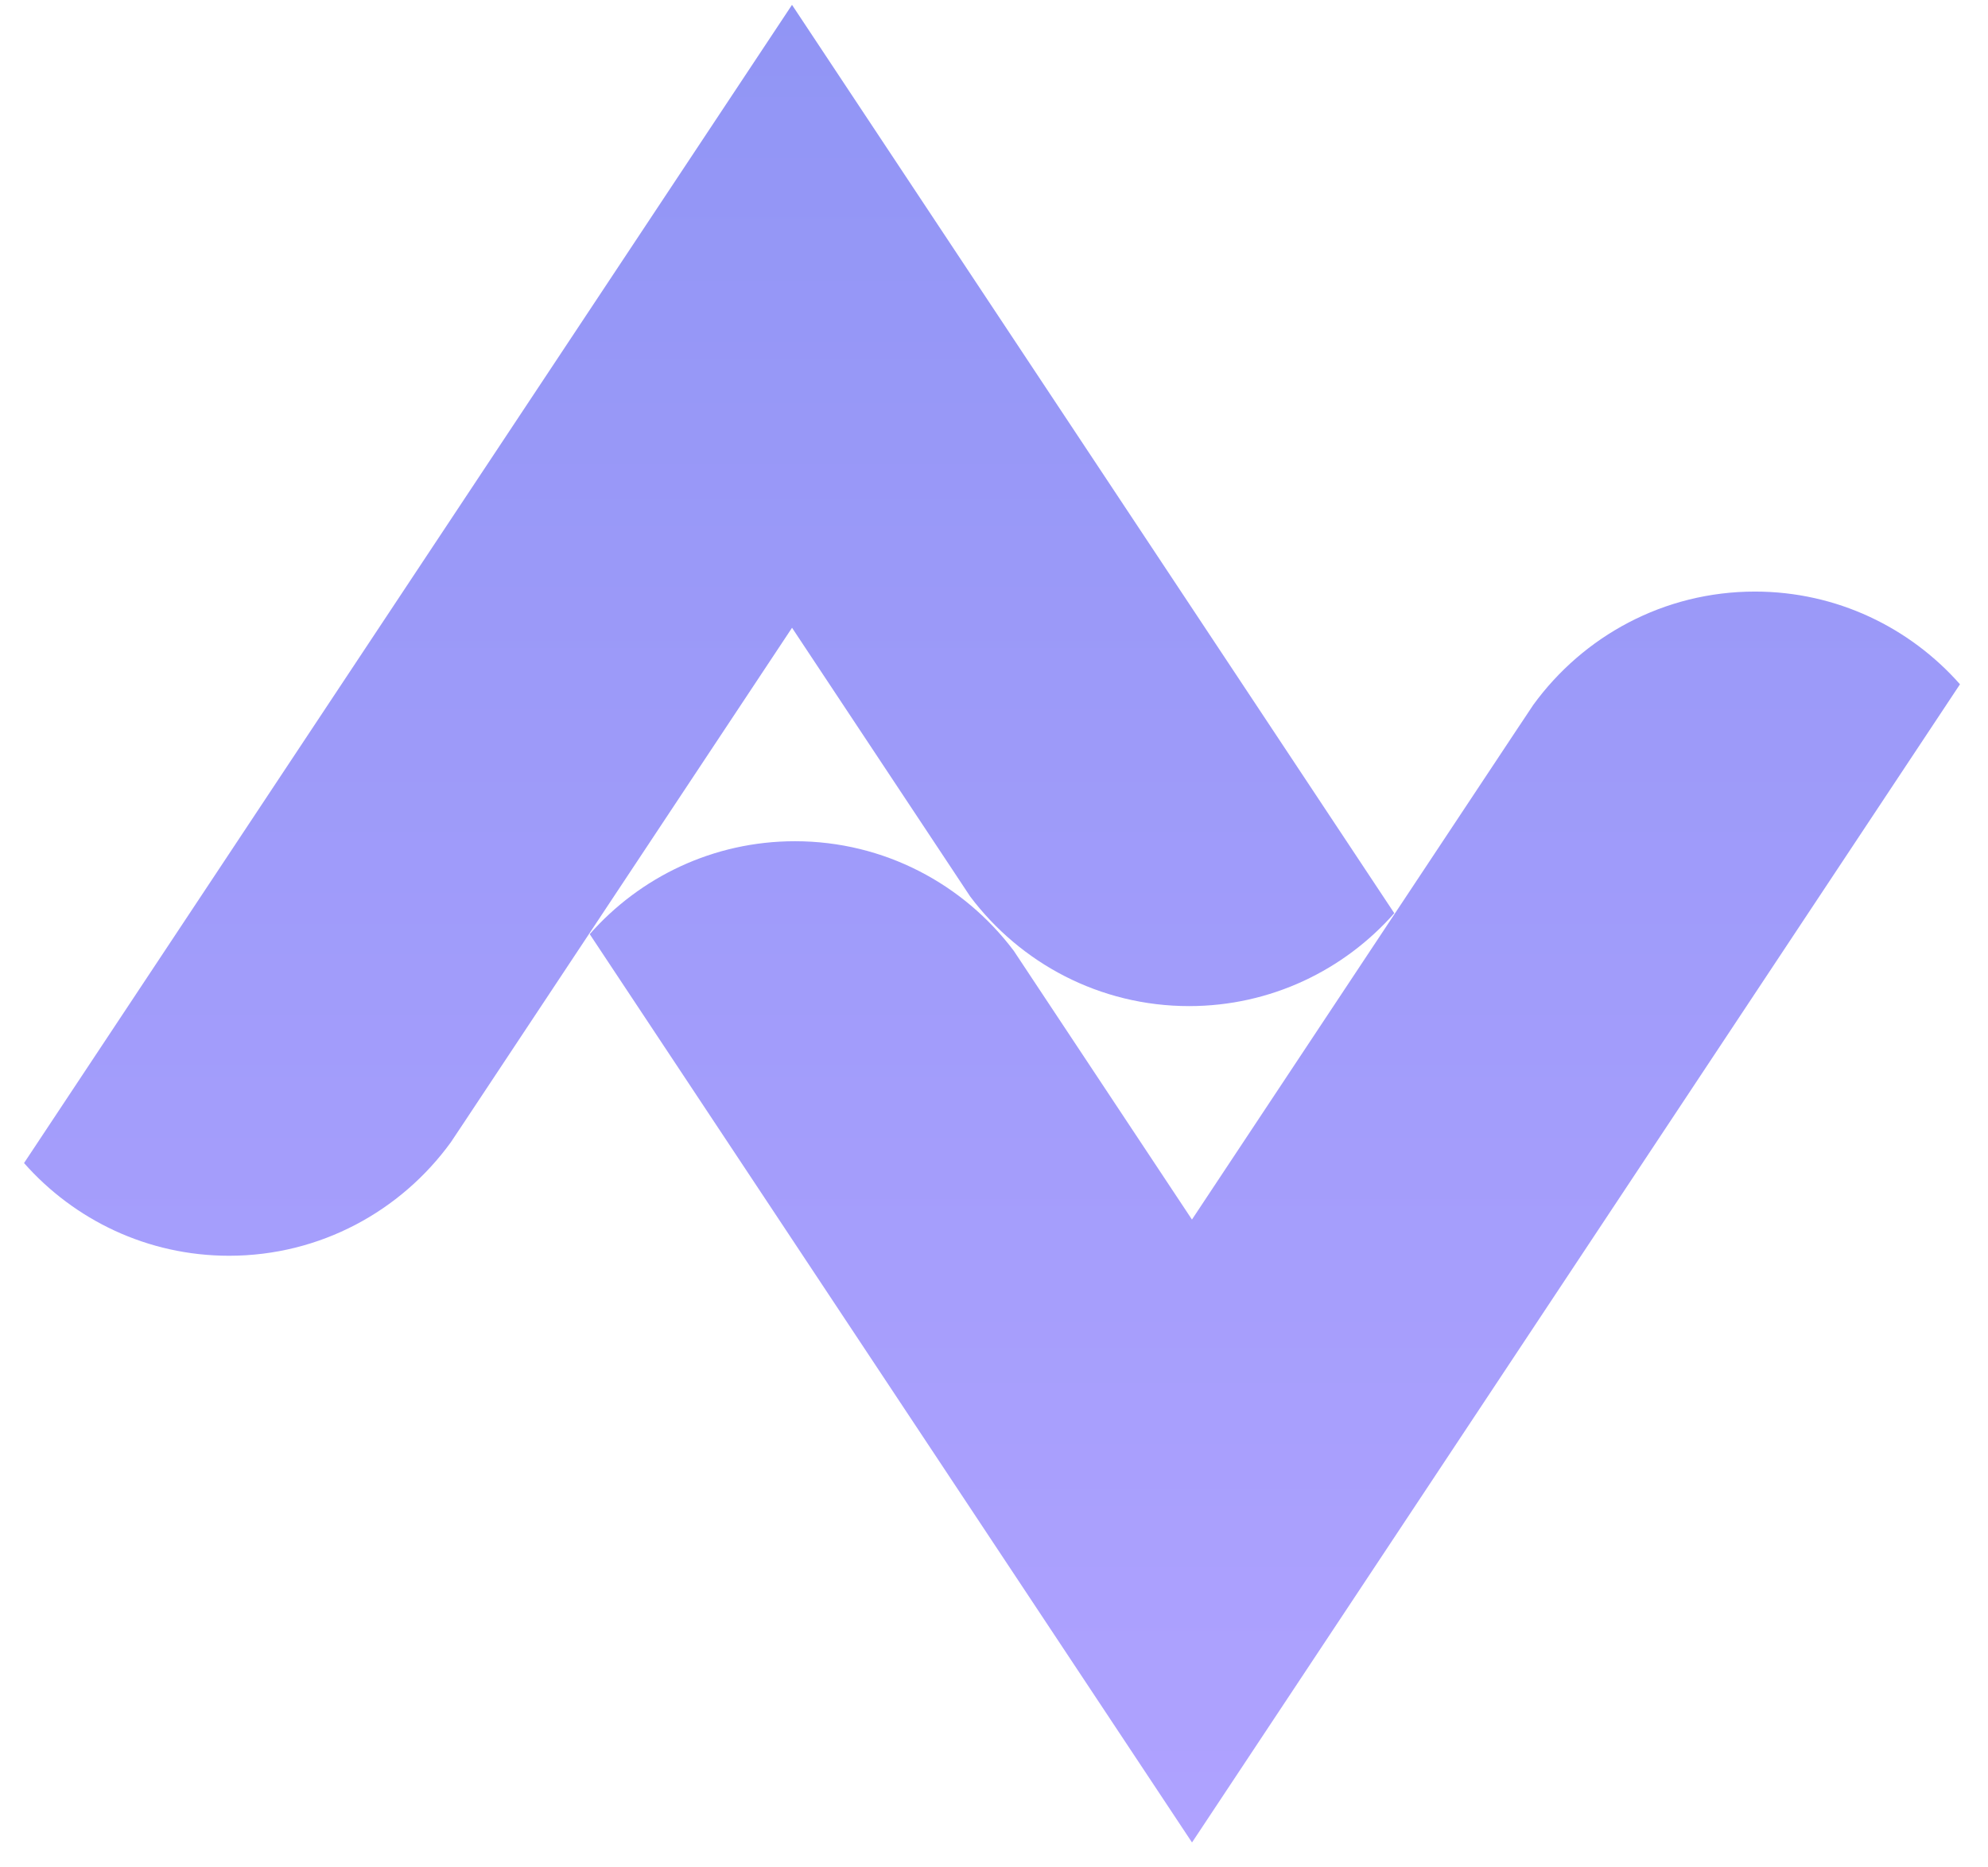 <svg xmlns="http://www.w3.org/2000/svg" width="66" height="62" viewBox="0 0 66 62" fill="none"><path d="M46.29 30.319C44.622 32.211 42.187 33.404 39.476 33.404C36.51 33.404 33.874 31.976 32.21 29.766L31.603 28.849C31.603 28.849 31.601 28.847 31.6 28.845C31.599 28.843 31.598 28.841 31.597 28.84L26.295 20.843L15.407 37.265C15.407 37.265 15.403 37.272 15.401 37.274L14.966 37.927C13.309 40.21 10.629 41.693 7.605 41.693C4.897 41.693 2.465 40.503 0.798 38.615L26.294 0.161L46.288 30.318L46.29 30.319Z" fill="url(#paint0_linear_123_18)"></path><path d="M19.578 31.015C21.245 29.123 23.68 27.93 26.391 27.93C29.357 27.93 31.993 29.358 33.657 31.569L34.264 32.485C34.264 32.485 34.266 32.487 34.267 32.489C34.268 32.491 34.269 32.493 34.27 32.494L39.572 40.491L50.46 24.069C50.46 24.069 50.465 24.062 50.467 24.06L50.901 23.407C52.558 21.124 55.238 19.641 58.262 19.641C60.97 19.641 63.402 20.831 65.07 22.719L39.574 61.173L19.579 31.016L19.578 31.015Z" fill="url(#paint1_linear_123_18)"></path><defs><linearGradient id="paint0_linear_123_18" x1="32.934" y1="0.161" x2="32.934" y2="61.173" gradientUnits="userSpaceOnUse"><stop stop-color="#9195F5"></stop><stop offset="1" stop-color="#AFA2FF"></stop></linearGradient><linearGradient id="paint1_linear_123_18" x1="32.934" y1="0.161" x2="32.934" y2="61.173" gradientUnits="userSpaceOnUse"><stop stop-color="#9195F5"></stop><stop offset="1" stop-color="#AFA2FF"></stop></linearGradient></defs></svg>